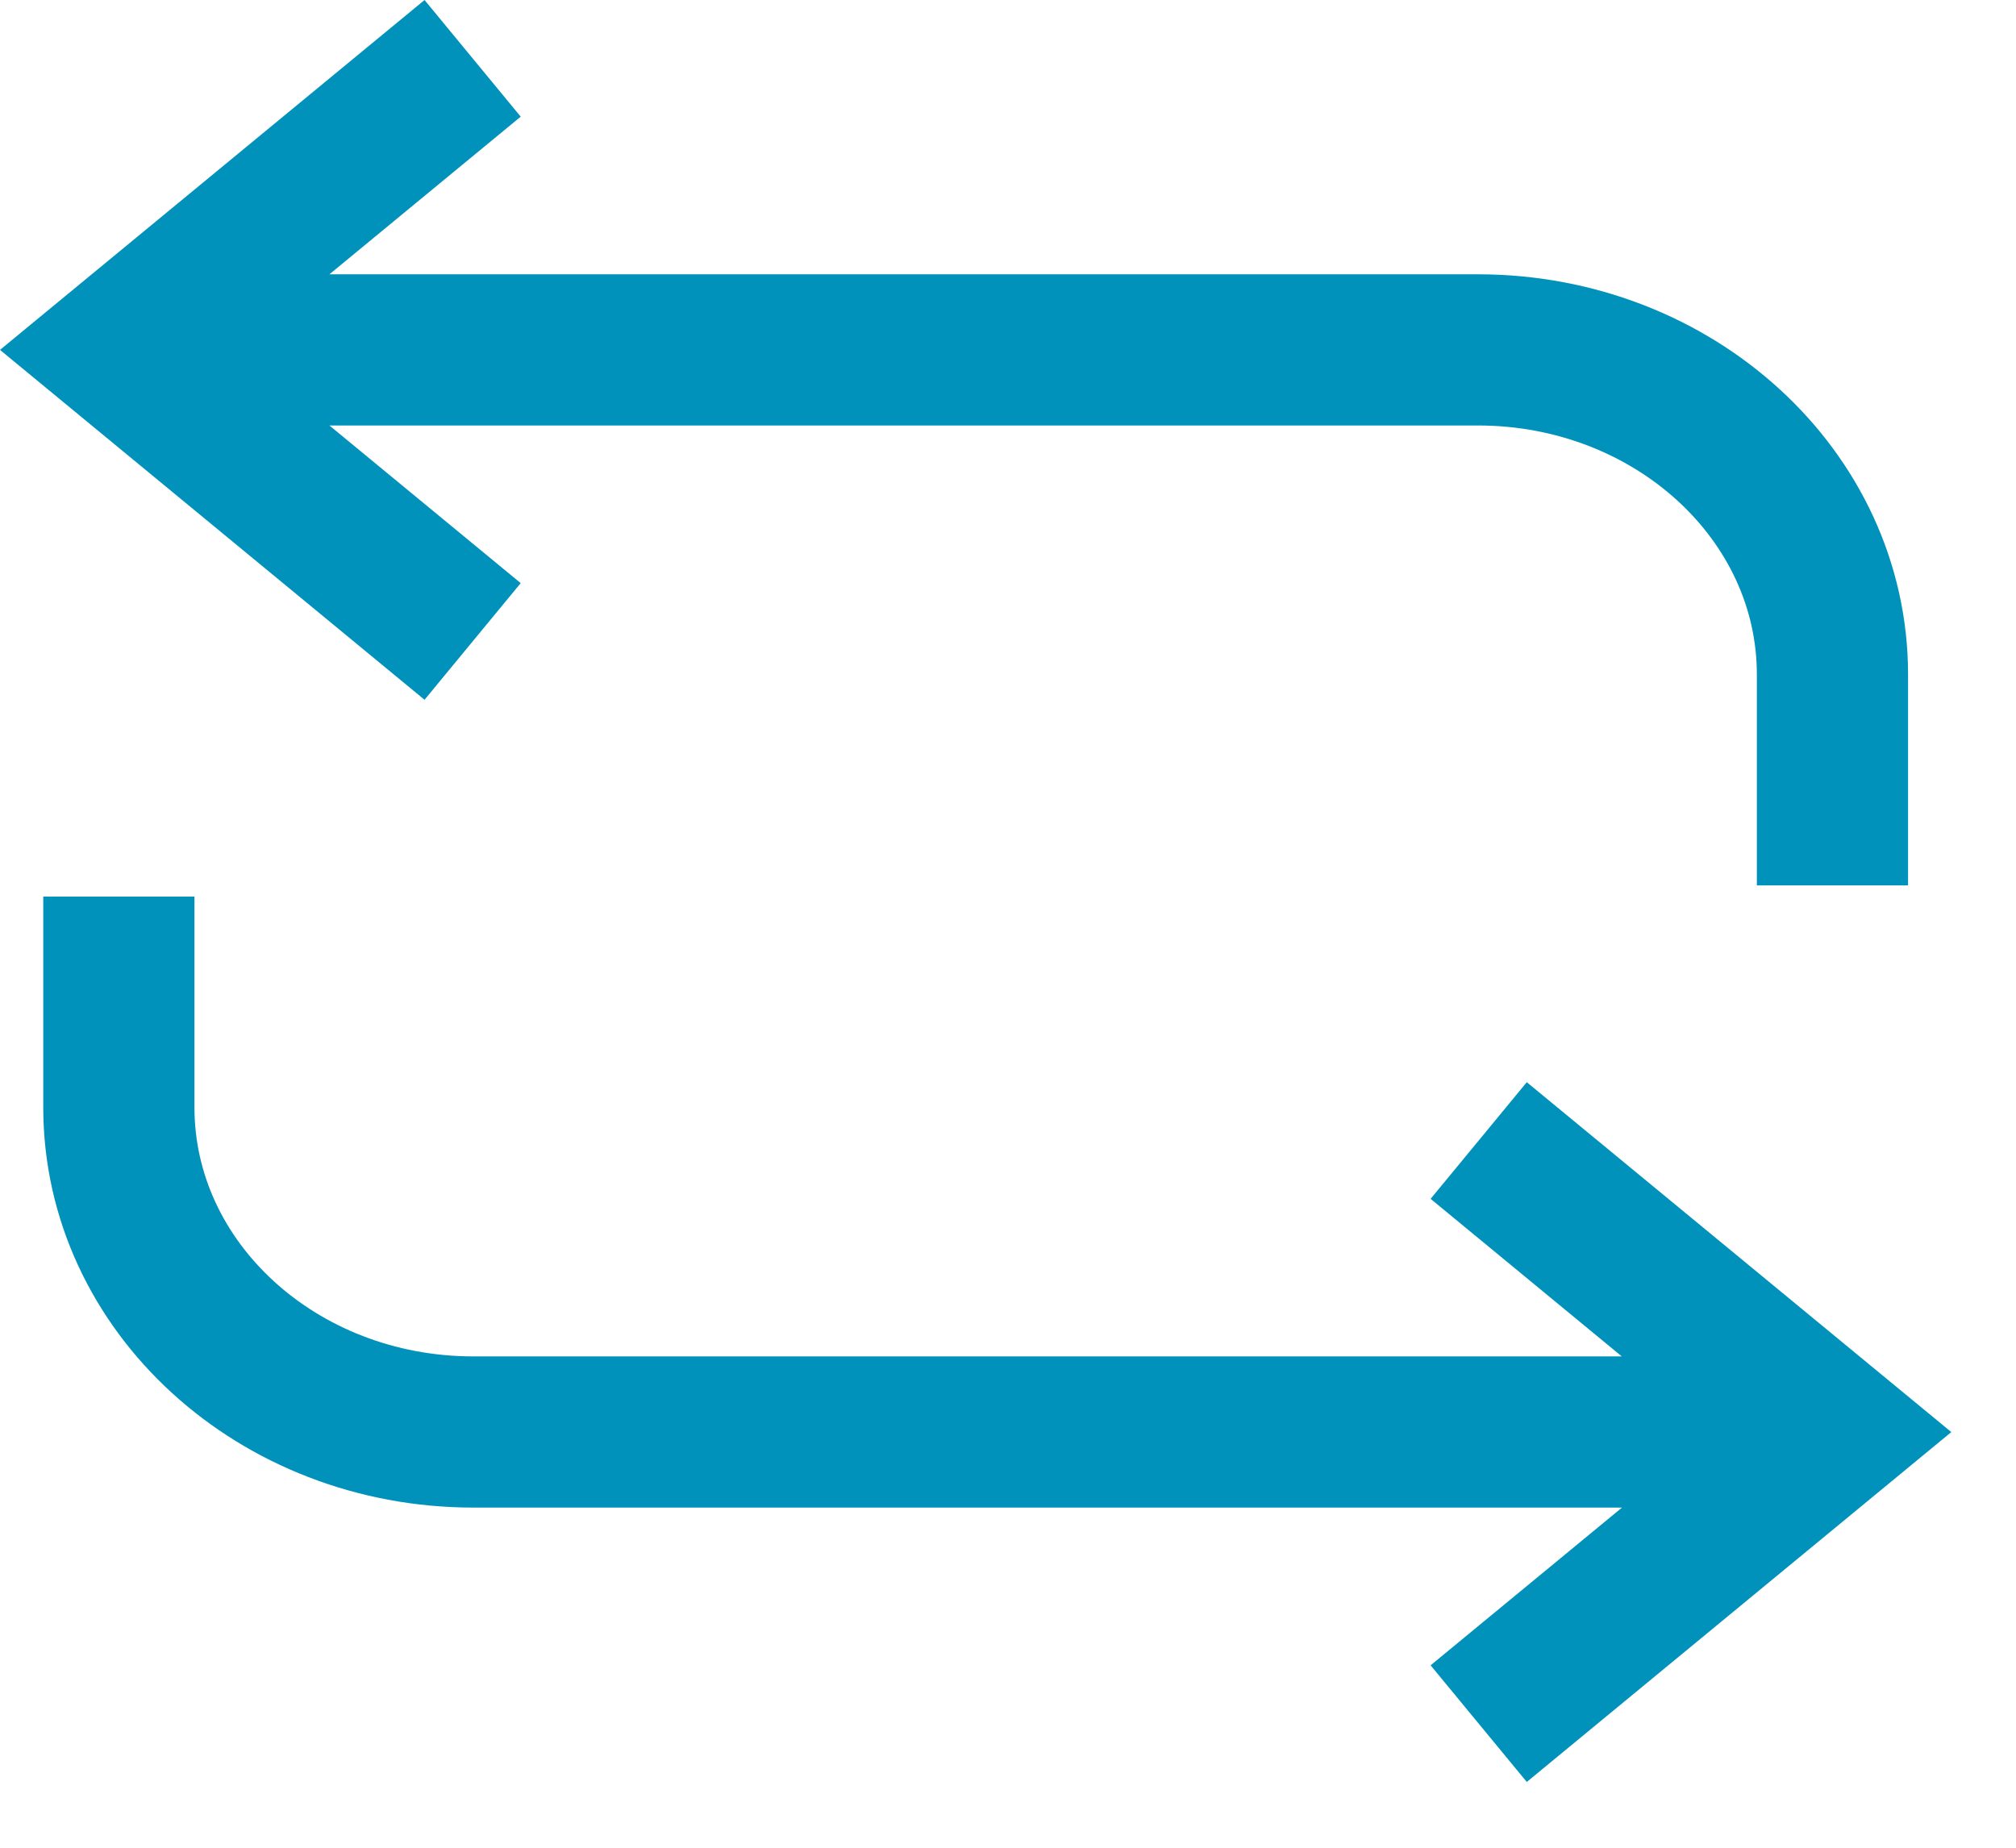 <svg width="24" height="22" viewBox="0 0 24 22" fill="none" xmlns="http://www.w3.org/2000/svg">
<path d="M4.932 7.065L1.415 4.166L4.932 1.267M2.52 4.166H17.594C19.925 4.166 21.815 5.897 21.815 8.031V9.642M18.298 19.95L21.815 17.051L18.298 14.152M20.975 17.05H5.636C3.305 17.05 1.415 15.32 1.415 13.185V11.575" stroke="#0192BC" stroke-width="1.8" stroke-linecap="square"/>
</svg>

